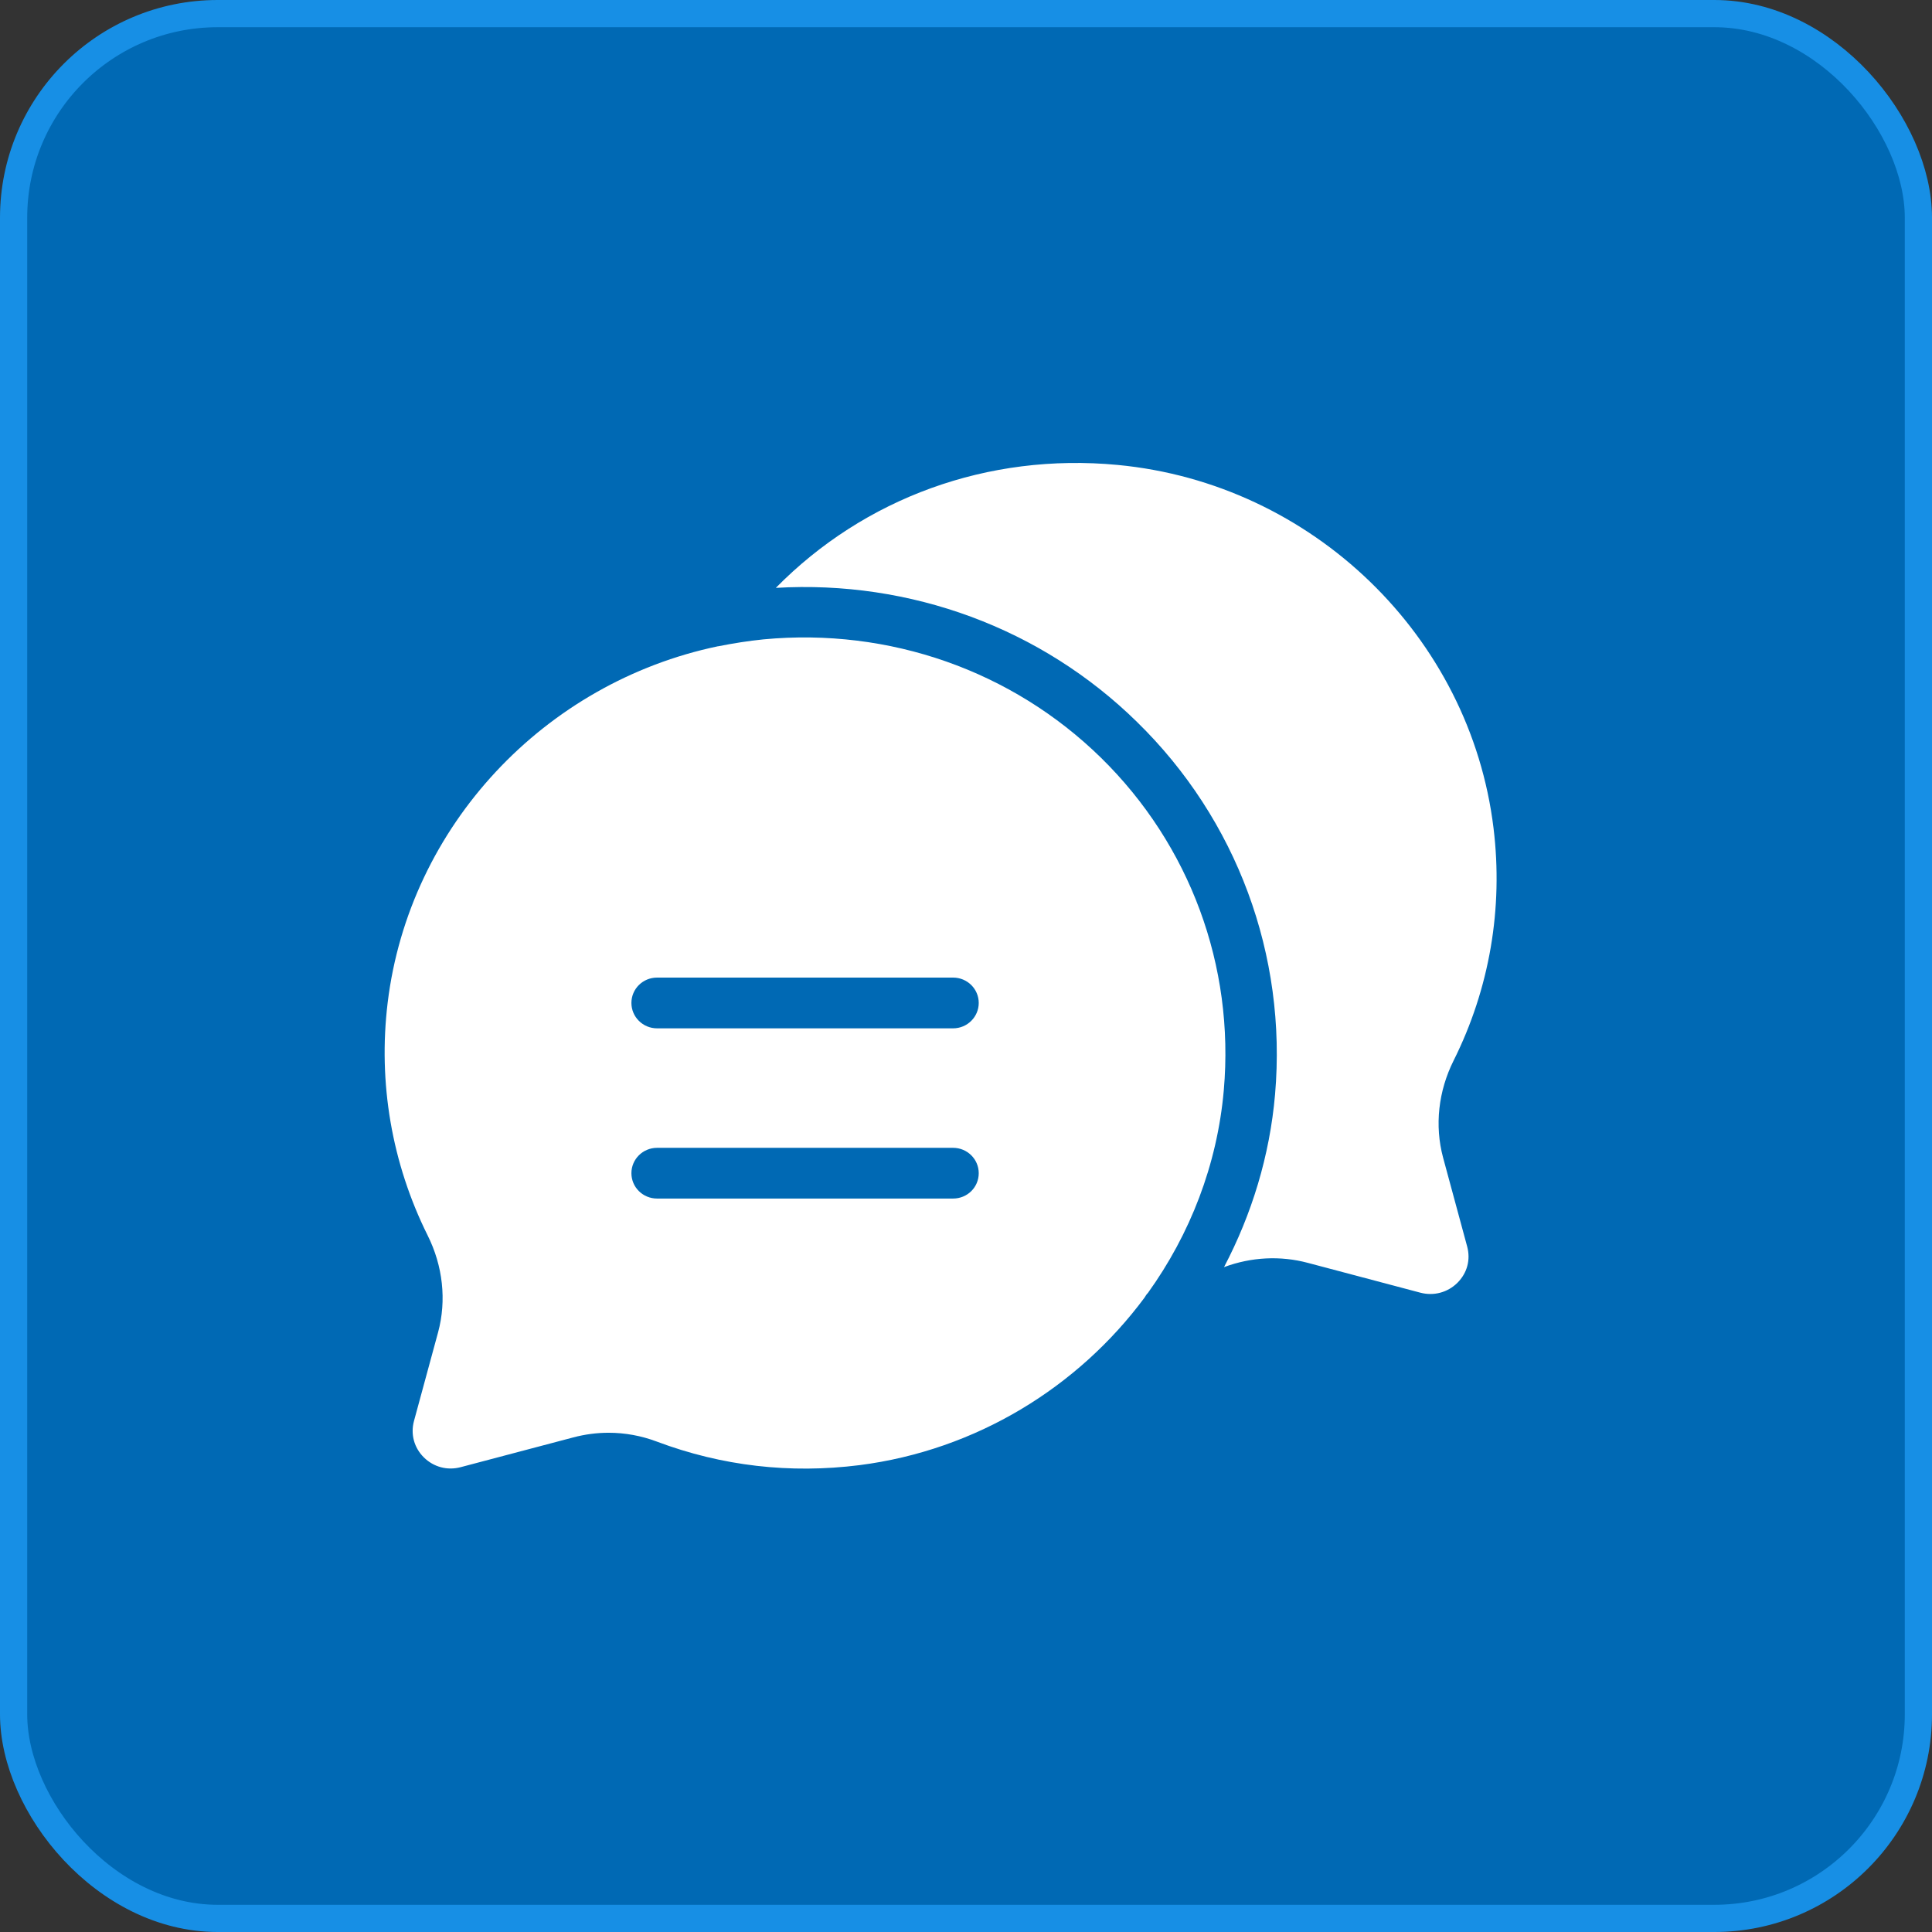 <?xml version="1.0" encoding="UTF-8"?>
<svg xmlns="http://www.w3.org/2000/svg" width="71" height="71" viewBox="0 0 71 71" fill="none">
  <rect x="0" y="0" width="71" height="71" fill="#333333" stroke="none"/>
  <rect x="0.5" y="0.5" width="70" height="70" rx="7.5" fill="#0069B4" stroke="#178FE5"></rect>
  <path d="M53.918 45.81C54.049 46.299 53.918 46.783 53.559 47.143C53.2 47.498 52.692 47.635 52.199 47.506L48.068 46.411C47.055 46.14 45.989 46.193 44.988 46.564H44.983C46 44.626 46.662 42.482 46.858 40.217C47.299 35.105 45.452 30.114 41.782 26.529C38.265 23.081 33.455 21.312 28.511 21.604C31.759 18.305 36.298 16.634 41.072 17.086C48.223 17.764 54.033 23.381 54.887 30.438C55.246 33.381 54.74 36.334 53.42 38.974C52.857 40.1 52.718 41.365 53.032 42.539L53.918 45.81Z" fill="white"></path>
  <path d="M40.463 27.849C37.194 24.647 32.679 23.061 28.061 23.496C27.497 23.553 26.945 23.641 26.398 23.75H26.385C20.016 25.08 15.035 30.349 14.246 36.851C13.89 39.794 14.398 42.75 15.713 45.395C16.277 46.521 16.415 47.789 16.101 48.956L15.213 52.223C15.083 52.707 15.218 53.204 15.577 53.559C15.937 53.914 16.439 54.048 16.929 53.918L21.068 52.824C21.498 52.71 21.935 52.653 22.367 52.653C22.968 52.653 23.565 52.762 24.136 52.977C26.53 53.877 29.035 54.164 31.581 53.844C35.876 53.295 39.619 50.977 42.061 47.687C42.097 47.627 42.134 47.565 42.187 47.513C43.732 45.362 44.733 42.81 44.974 40.064C45.374 35.497 43.729 31.053 40.463 27.849ZM35.025 44.046H24.147C23.624 44.046 23.204 43.63 23.204 43.114C23.204 42.601 23.625 42.182 24.147 42.182H35.025C35.548 42.182 35.968 42.601 35.968 43.114C35.968 43.635 35.547 44.046 35.025 44.046ZM35.025 37.791H24.147C23.624 37.791 23.204 37.371 23.204 36.858C23.204 36.341 23.625 35.926 24.147 35.926H35.025C35.548 35.926 35.968 36.343 35.968 36.858C35.968 37.371 35.547 37.791 35.025 37.791Z" fill="white"></path>
</svg>
